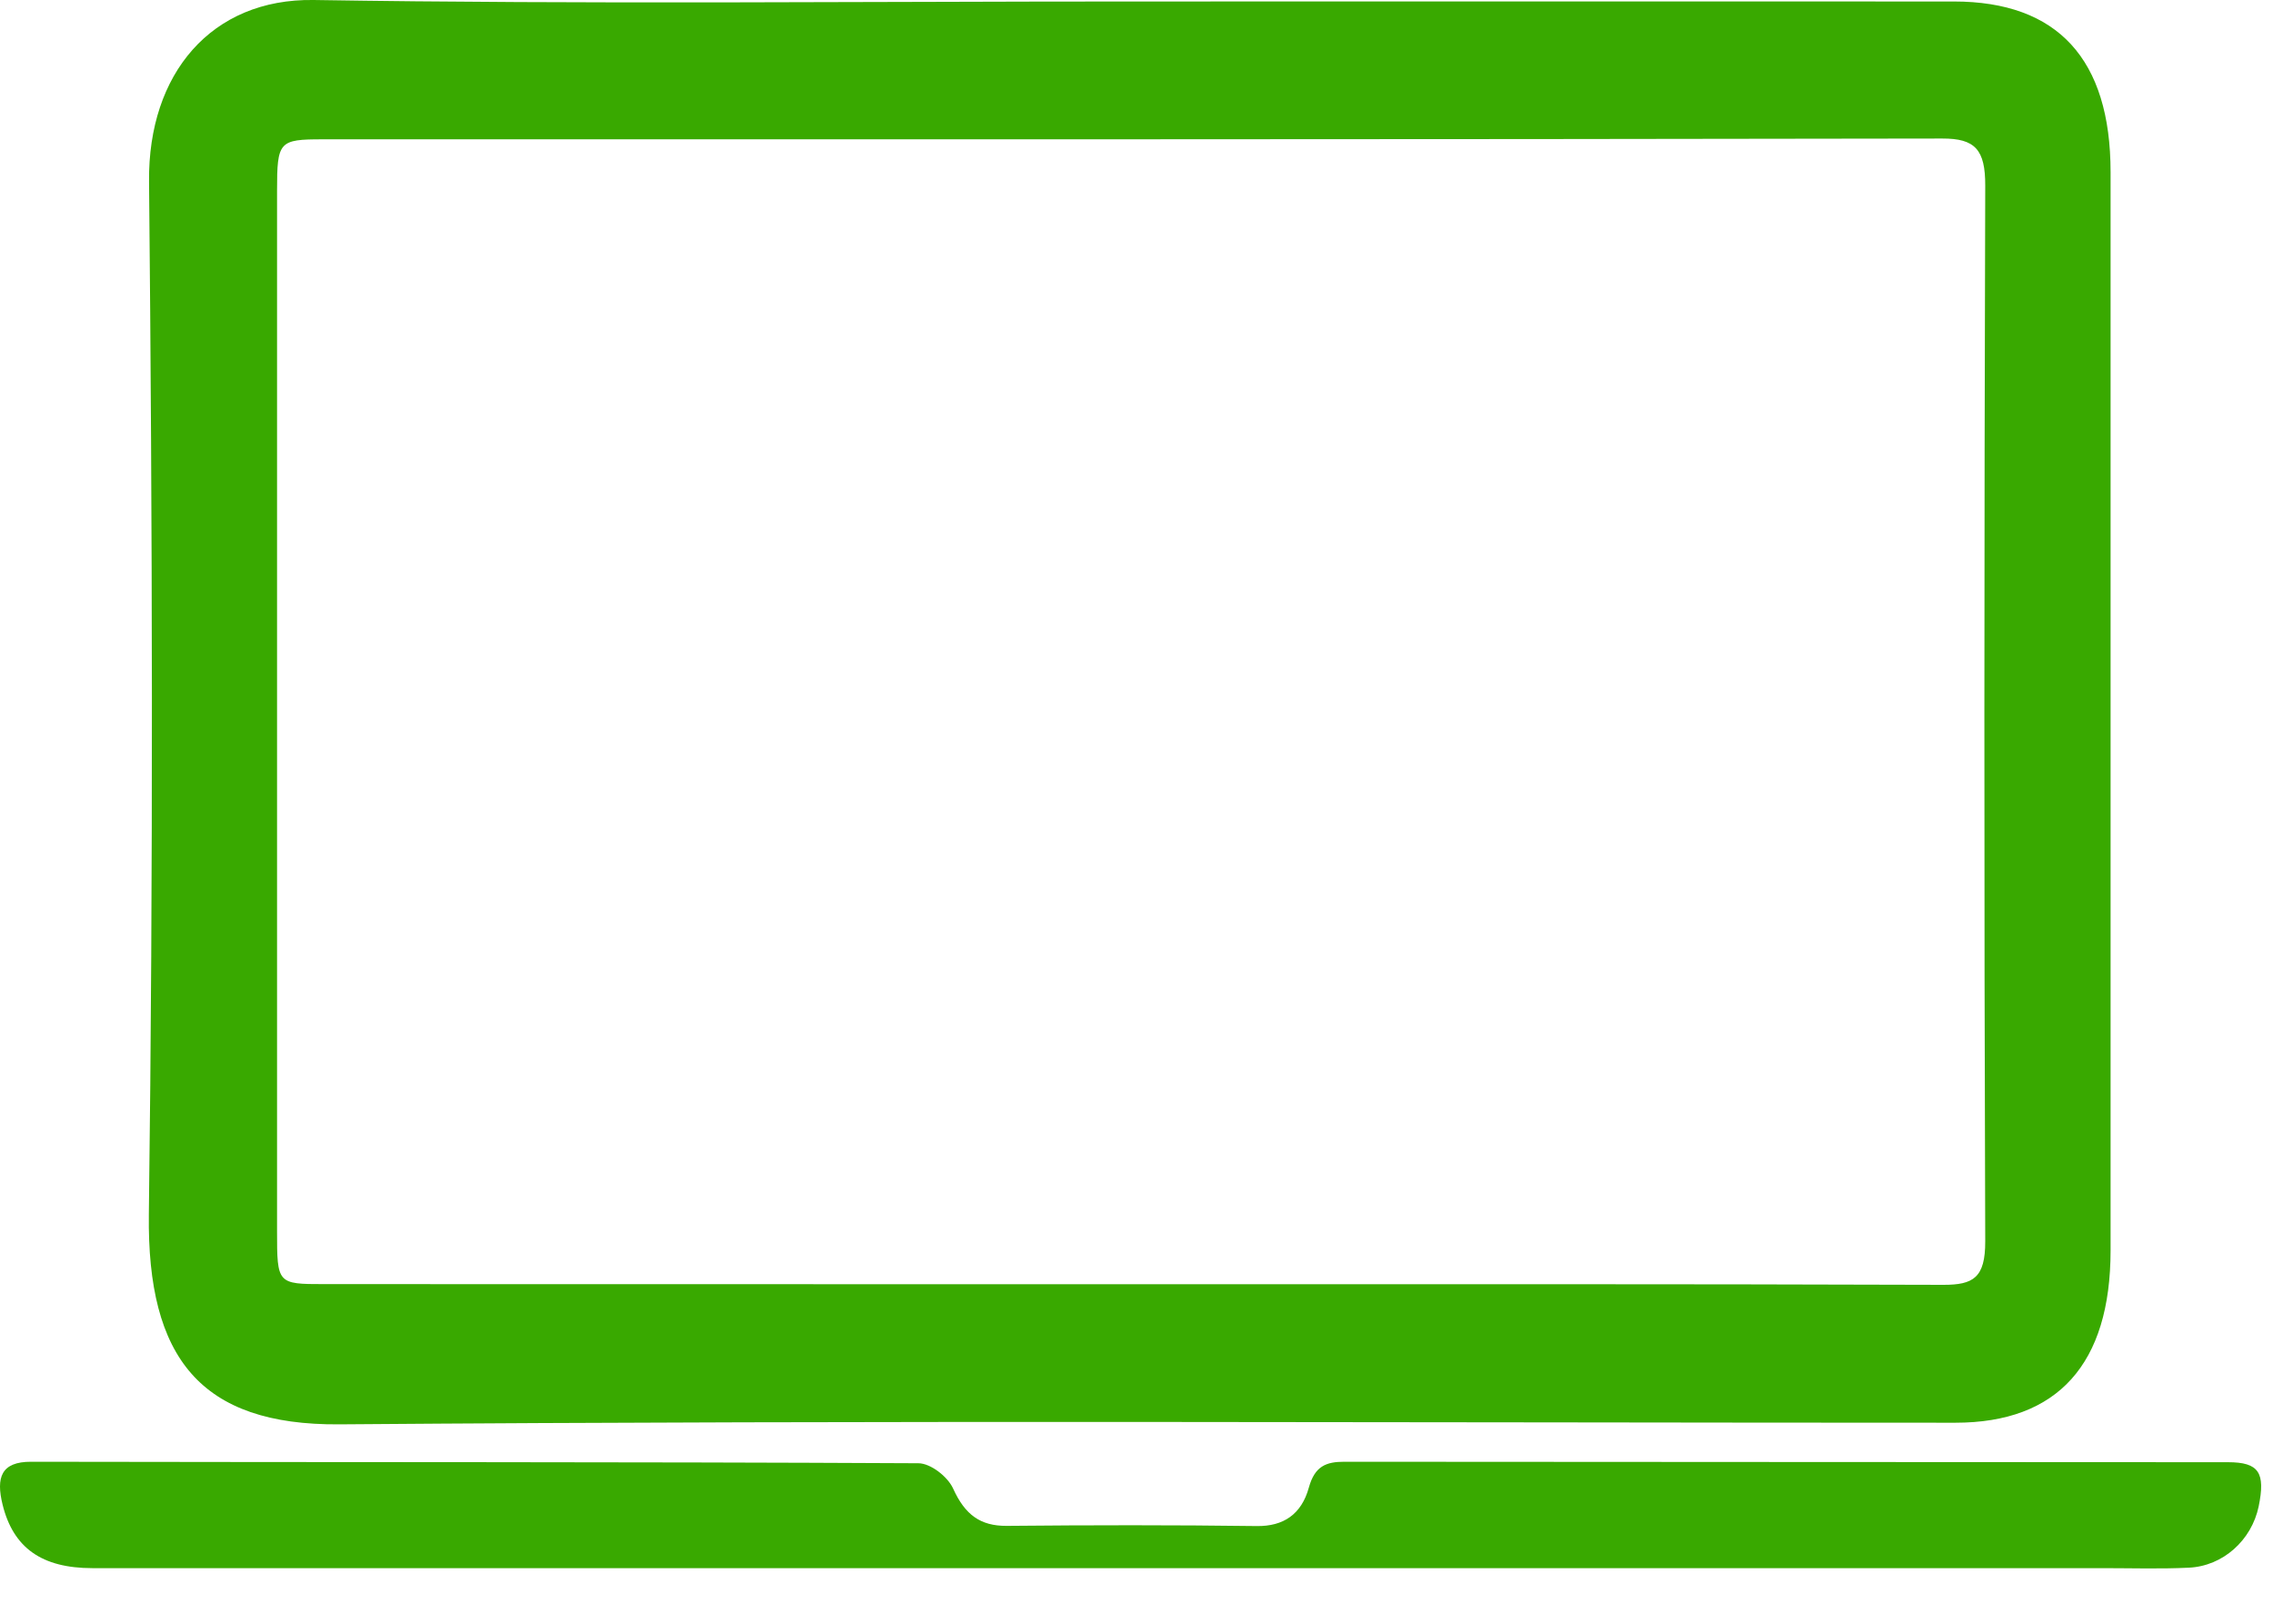 <svg width="35" height="25" viewBox="0 0 35 25" fill="none" xmlns="http://www.w3.org/2000/svg">
<path d="M17.43 0.023C21.648 0.023 25.867 0.021 30.086 0.023C31.684 0.023 32.499 0.911 32.499 2.65C32.499 8.183 32.499 13.717 32.499 19.252C32.499 21.002 31.683 21.905 30.11 21.905C21.813 21.905 13.516 21.865 5.22 21.93C3.09 21.945 2.264 20.908 2.292 18.697C2.361 13.397 2.347 8.093 2.295 2.792C2.279 1.132 3.257 -0.024 4.829 0C9.028 0.067 13.23 0.023 17.431 0.023H17.43ZM17.433 19.773C21.598 19.773 25.763 19.768 29.926 19.782C30.384 19.782 30.571 19.675 30.569 19.11C30.55 13.693 30.553 8.277 30.569 2.86C30.571 2.303 30.413 2.131 29.906 2.133C21.595 2.148 13.282 2.145 4.971 2.145C4.295 2.145 4.266 2.176 4.266 2.939C4.266 8.277 4.266 13.618 4.266 18.956C4.266 19.766 4.271 19.771 4.99 19.771C9.137 19.771 13.284 19.771 17.431 19.773H17.433Z" fill="#39A900"/>
<path d="M17.403 24.144C12.075 24.144 6.75 24.144 1.422 24.144C0.643 24.144 0.204 23.831 0.04 23.167C-0.063 22.75 0.015 22.504 0.481 22.506C5.034 22.515 9.588 22.506 14.142 22.529C14.326 22.529 14.592 22.732 14.677 22.92C14.859 23.322 15.097 23.496 15.5 23.493C16.782 23.481 18.067 23.479 19.351 23.496C19.764 23.502 20.041 23.314 20.154 22.903C20.246 22.572 20.421 22.506 20.699 22.506C25.236 22.511 29.77 22.509 34.307 22.513C34.785 22.513 34.886 22.675 34.779 23.195C34.671 23.712 34.232 24.113 33.703 24.137C33.264 24.158 32.825 24.144 32.384 24.144C27.392 24.144 22.399 24.144 17.406 24.144H17.403Z" fill="#39A900"/>
</svg>
